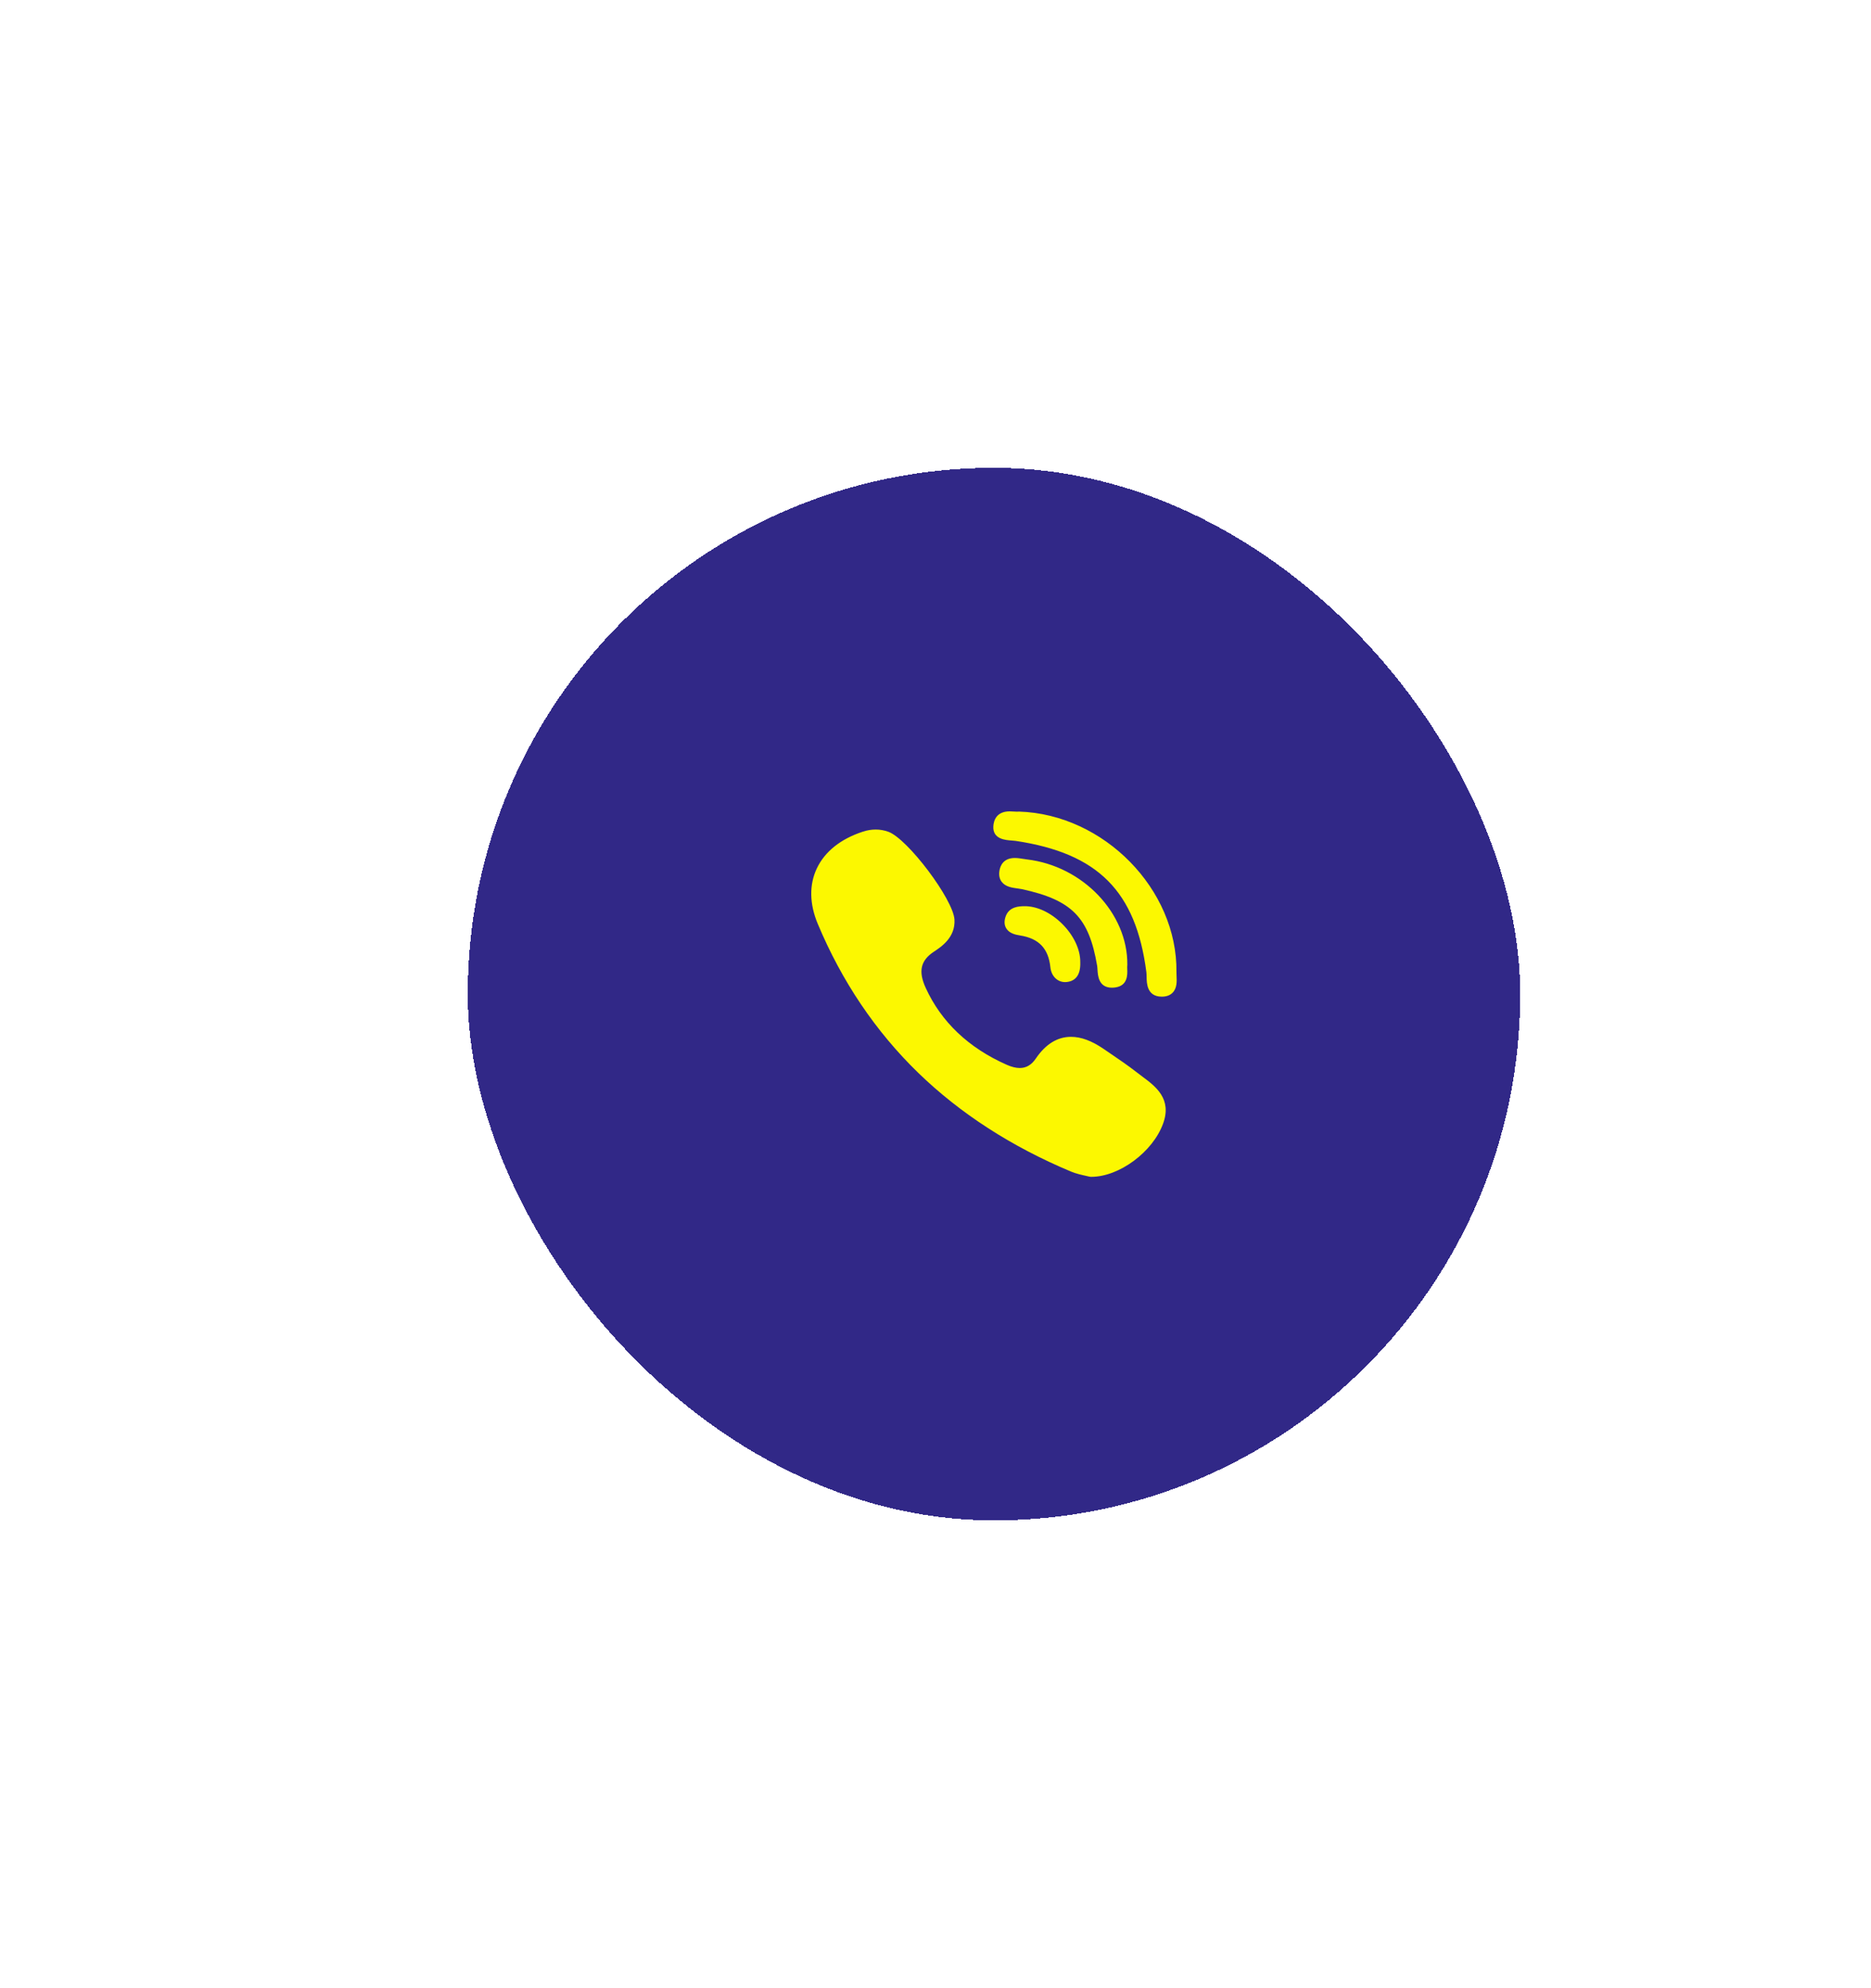 <svg width="128" height="136" viewBox="0 0 128 136" fill="none" xmlns="http://www.w3.org/2000/svg">
<g filter="url(#filter0_d_321_1020)">
<rect x="32" y="32" width="72" height="72" rx="36" fill="#312887" shape-rendering="crispEdges"/>
<path fill-rule="evenodd" clip-rule="evenodd" d="M69.48 57.52C69.4 57.508 69.304 57.502 69.202 57.494L69.202 57.494C68.781 57.465 67.906 57.402 67.957 56.521C67.98 56.14 68.156 55.5 69.08 55.5C69.183 55.5 69.285 55.507 69.375 55.513L69.38 55.513L69.391 55.514C69.462 55.519 69.529 55.523 69.584 55.523C69.621 55.523 69.642 55.521 69.653 55.519C69.676 55.516 69.699 55.515 69.723 55.516C75.527 55.706 80.556 60.836 80.484 66.493C80.483 66.568 80.487 66.653 80.491 66.743L80.491 66.748C80.509 67.123 80.53 67.59 80.222 67.904C80.045 68.085 79.797 68.176 79.486 68.176L79.456 68.176C78.464 68.157 78.45 67.258 78.442 66.826L78.442 66.826C78.44 66.705 78.438 66.59 78.426 66.496C77.708 60.965 75.116 58.364 69.48 57.52ZM70.252 58.788C74.073 59.235 77.155 62.466 77.124 65.991C77.124 66.007 77.123 66.023 77.121 66.04C77.112 66.103 77.115 66.199 77.119 66.301L77.119 66.302C77.132 66.664 77.158 67.417 76.311 67.543C76.226 67.555 76.145 67.562 76.069 67.562H76.069C75.159 67.562 75.108 66.737 75.083 66.341L75.083 66.341C75.077 66.235 75.07 66.135 75.057 66.055C74.492 62.741 73.336 61.567 69.904 60.82C69.821 60.802 69.723 60.789 69.619 60.775L69.619 60.775L69.61 60.774C69.244 60.725 68.788 60.664 68.528 60.321C68.374 60.116 68.323 59.856 68.377 59.545C68.432 59.226 68.641 58.69 69.424 58.69C69.621 58.69 69.817 58.721 70.006 58.752L70.007 58.752C70.094 58.766 70.177 58.779 70.252 58.788ZM78.154 73.644C78.034 73.555 77.911 73.463 77.795 73.372C77.179 72.89 76.525 72.446 75.892 72.016L75.892 72.016L75.891 72.016C75.76 71.926 75.629 71.837 75.498 71.748C74.687 71.193 73.958 70.924 73.269 70.924C72.341 70.924 71.532 71.423 70.864 72.407C70.569 72.844 70.21 73.056 69.767 73.056C69.506 73.056 69.209 72.983 68.884 72.84C66.267 71.684 64.397 69.911 63.328 67.572C62.812 66.441 62.979 65.702 63.889 65.1C64.405 64.759 65.366 64.124 65.298 62.907C65.221 61.525 62.09 57.368 60.771 56.895C60.213 56.695 59.626 56.694 59.024 56.891C57.507 57.387 56.419 58.259 55.877 59.412C55.352 60.526 55.376 61.834 55.945 63.194C57.59 67.128 59.904 70.558 62.821 73.388C65.677 76.158 69.187 78.428 73.253 80.133C73.62 80.286 74.004 80.37 74.285 80.431L74.305 80.436L74.305 80.436C74.392 80.455 74.467 80.471 74.523 80.486C74.556 80.495 74.59 80.499 74.624 80.5L74.657 80.5H74.657C76.569 80.5 78.866 78.798 79.571 76.858C80.189 75.159 79.061 74.319 78.154 73.644ZM70.047 61.988L70.048 61.988C70.916 61.968 71.87 62.408 72.662 63.191C73.451 63.972 73.915 64.952 73.904 65.815C73.933 66.642 73.623 67.099 72.984 67.173C72.944 67.178 72.904 67.18 72.865 67.18C72.334 67.18 71.92 66.762 71.859 66.164C71.727 64.882 71.069 64.191 69.786 63.99C69.432 63.935 69.043 63.834 68.84 63.503C68.702 63.278 68.688 63.004 68.8 62.688C69.039 62.013 69.72 61.996 70.047 61.988Z" fill="#FCF800"/>
</g>
<defs>
<filter id="filter0_d_321_1020" x="0" y="0" width="136" height="136" filterUnits="userSpaceOnUse" color-interpolation-filters="sRGB">
<feFlood flood-opacity="0" result="BackgroundImageFix"/>
<feColorMatrix in="SourceAlpha" type="matrix" values="0 0 0 0 0 0 0 0 0 0 0 0 0 0 0 0 0 0 127 0" result="hardAlpha"/>
<feOffset/>
<feGaussianBlur stdDeviation="16"/>
<feComposite in2="hardAlpha" operator="out"/>
<feColorMatrix type="matrix" values="0 0 0 0 0 0 0 0 0 0 0 0 0 0 0 0 0 0 0.25 0"/>
<feBlend mode="normal" in2="BackgroundImageFix" result="effect1_dropShadow_321_1020"/>
<feBlend mode="normal" in="SourceGraphic" in2="effect1_dropShadow_321_1020" result="shape"/>
</filter>
</defs>
</svg>
